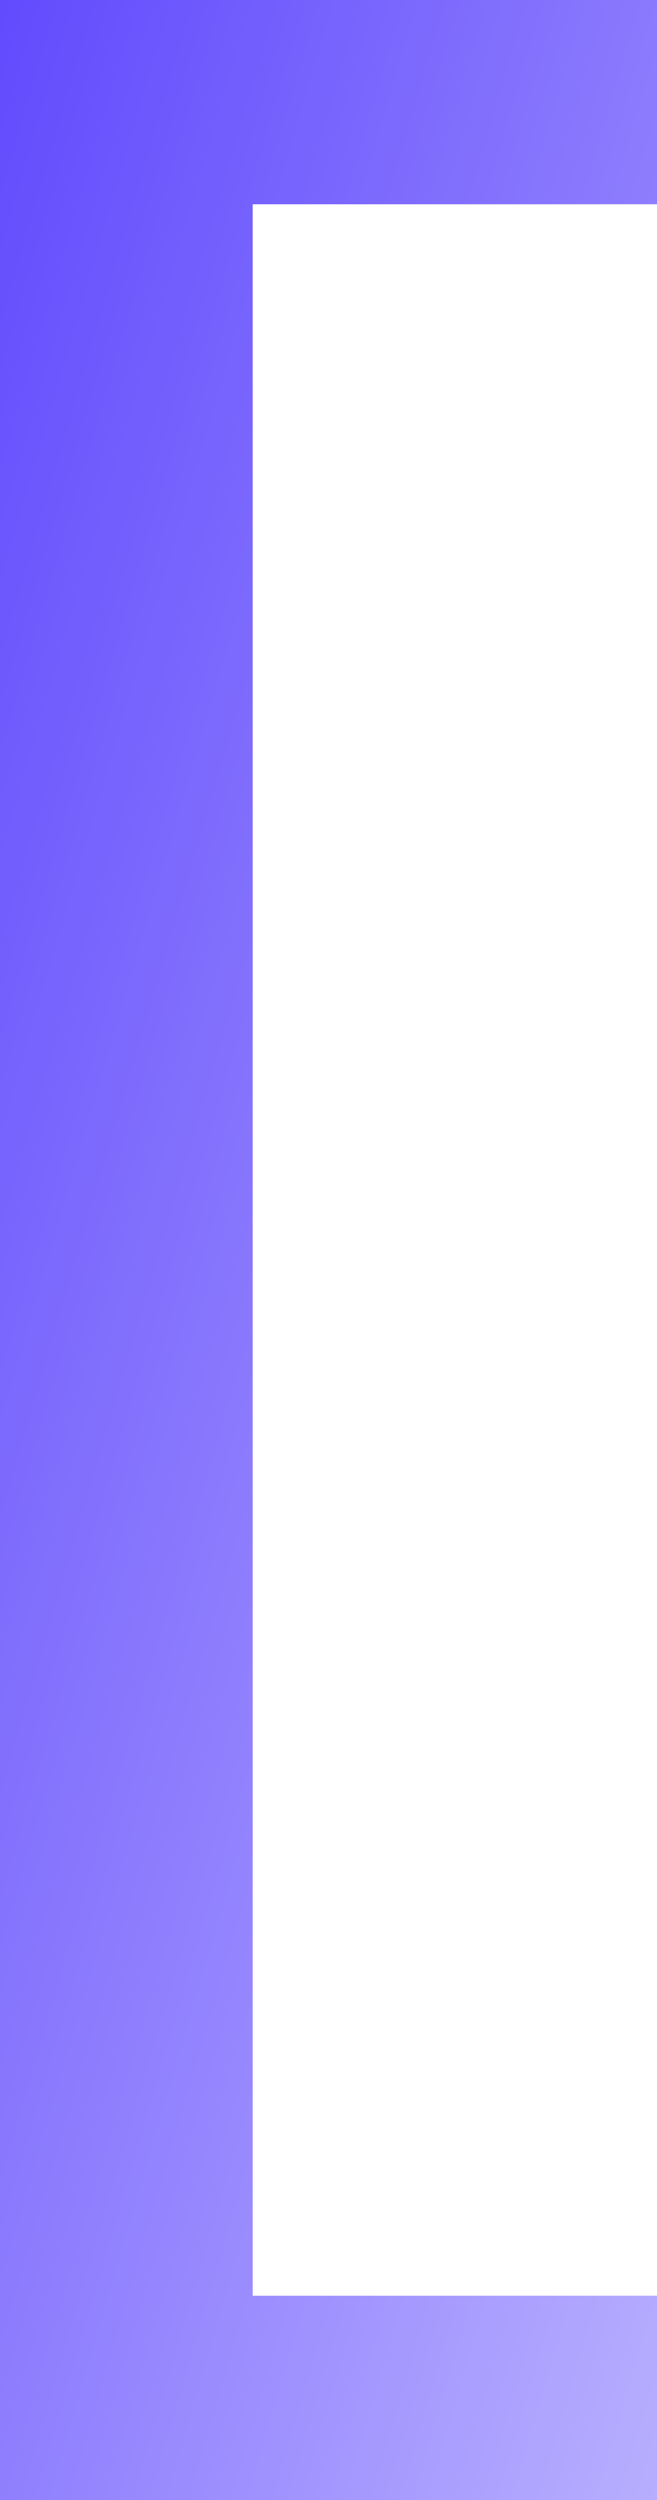 <?xml version="1.0" encoding="UTF-8"?> <svg xmlns="http://www.w3.org/2000/svg" width="10" height="38" viewBox="0 0 10 38" fill="none"><path d="M0 0H10V3.105H3.846V34.895H10V38H0V0Z" fill="url(#paint0_linear_7151_4127)"></path><defs><linearGradient id="paint0_linear_7151_4127" x1="-0.625" y1="-1.995" x2="21.369" y2="4.474" gradientUnits="userSpaceOnUse"><stop stop-color="#5D45FD"></stop><stop offset="1" stop-color="#BEB5FE"></stop></linearGradient></defs></svg> 